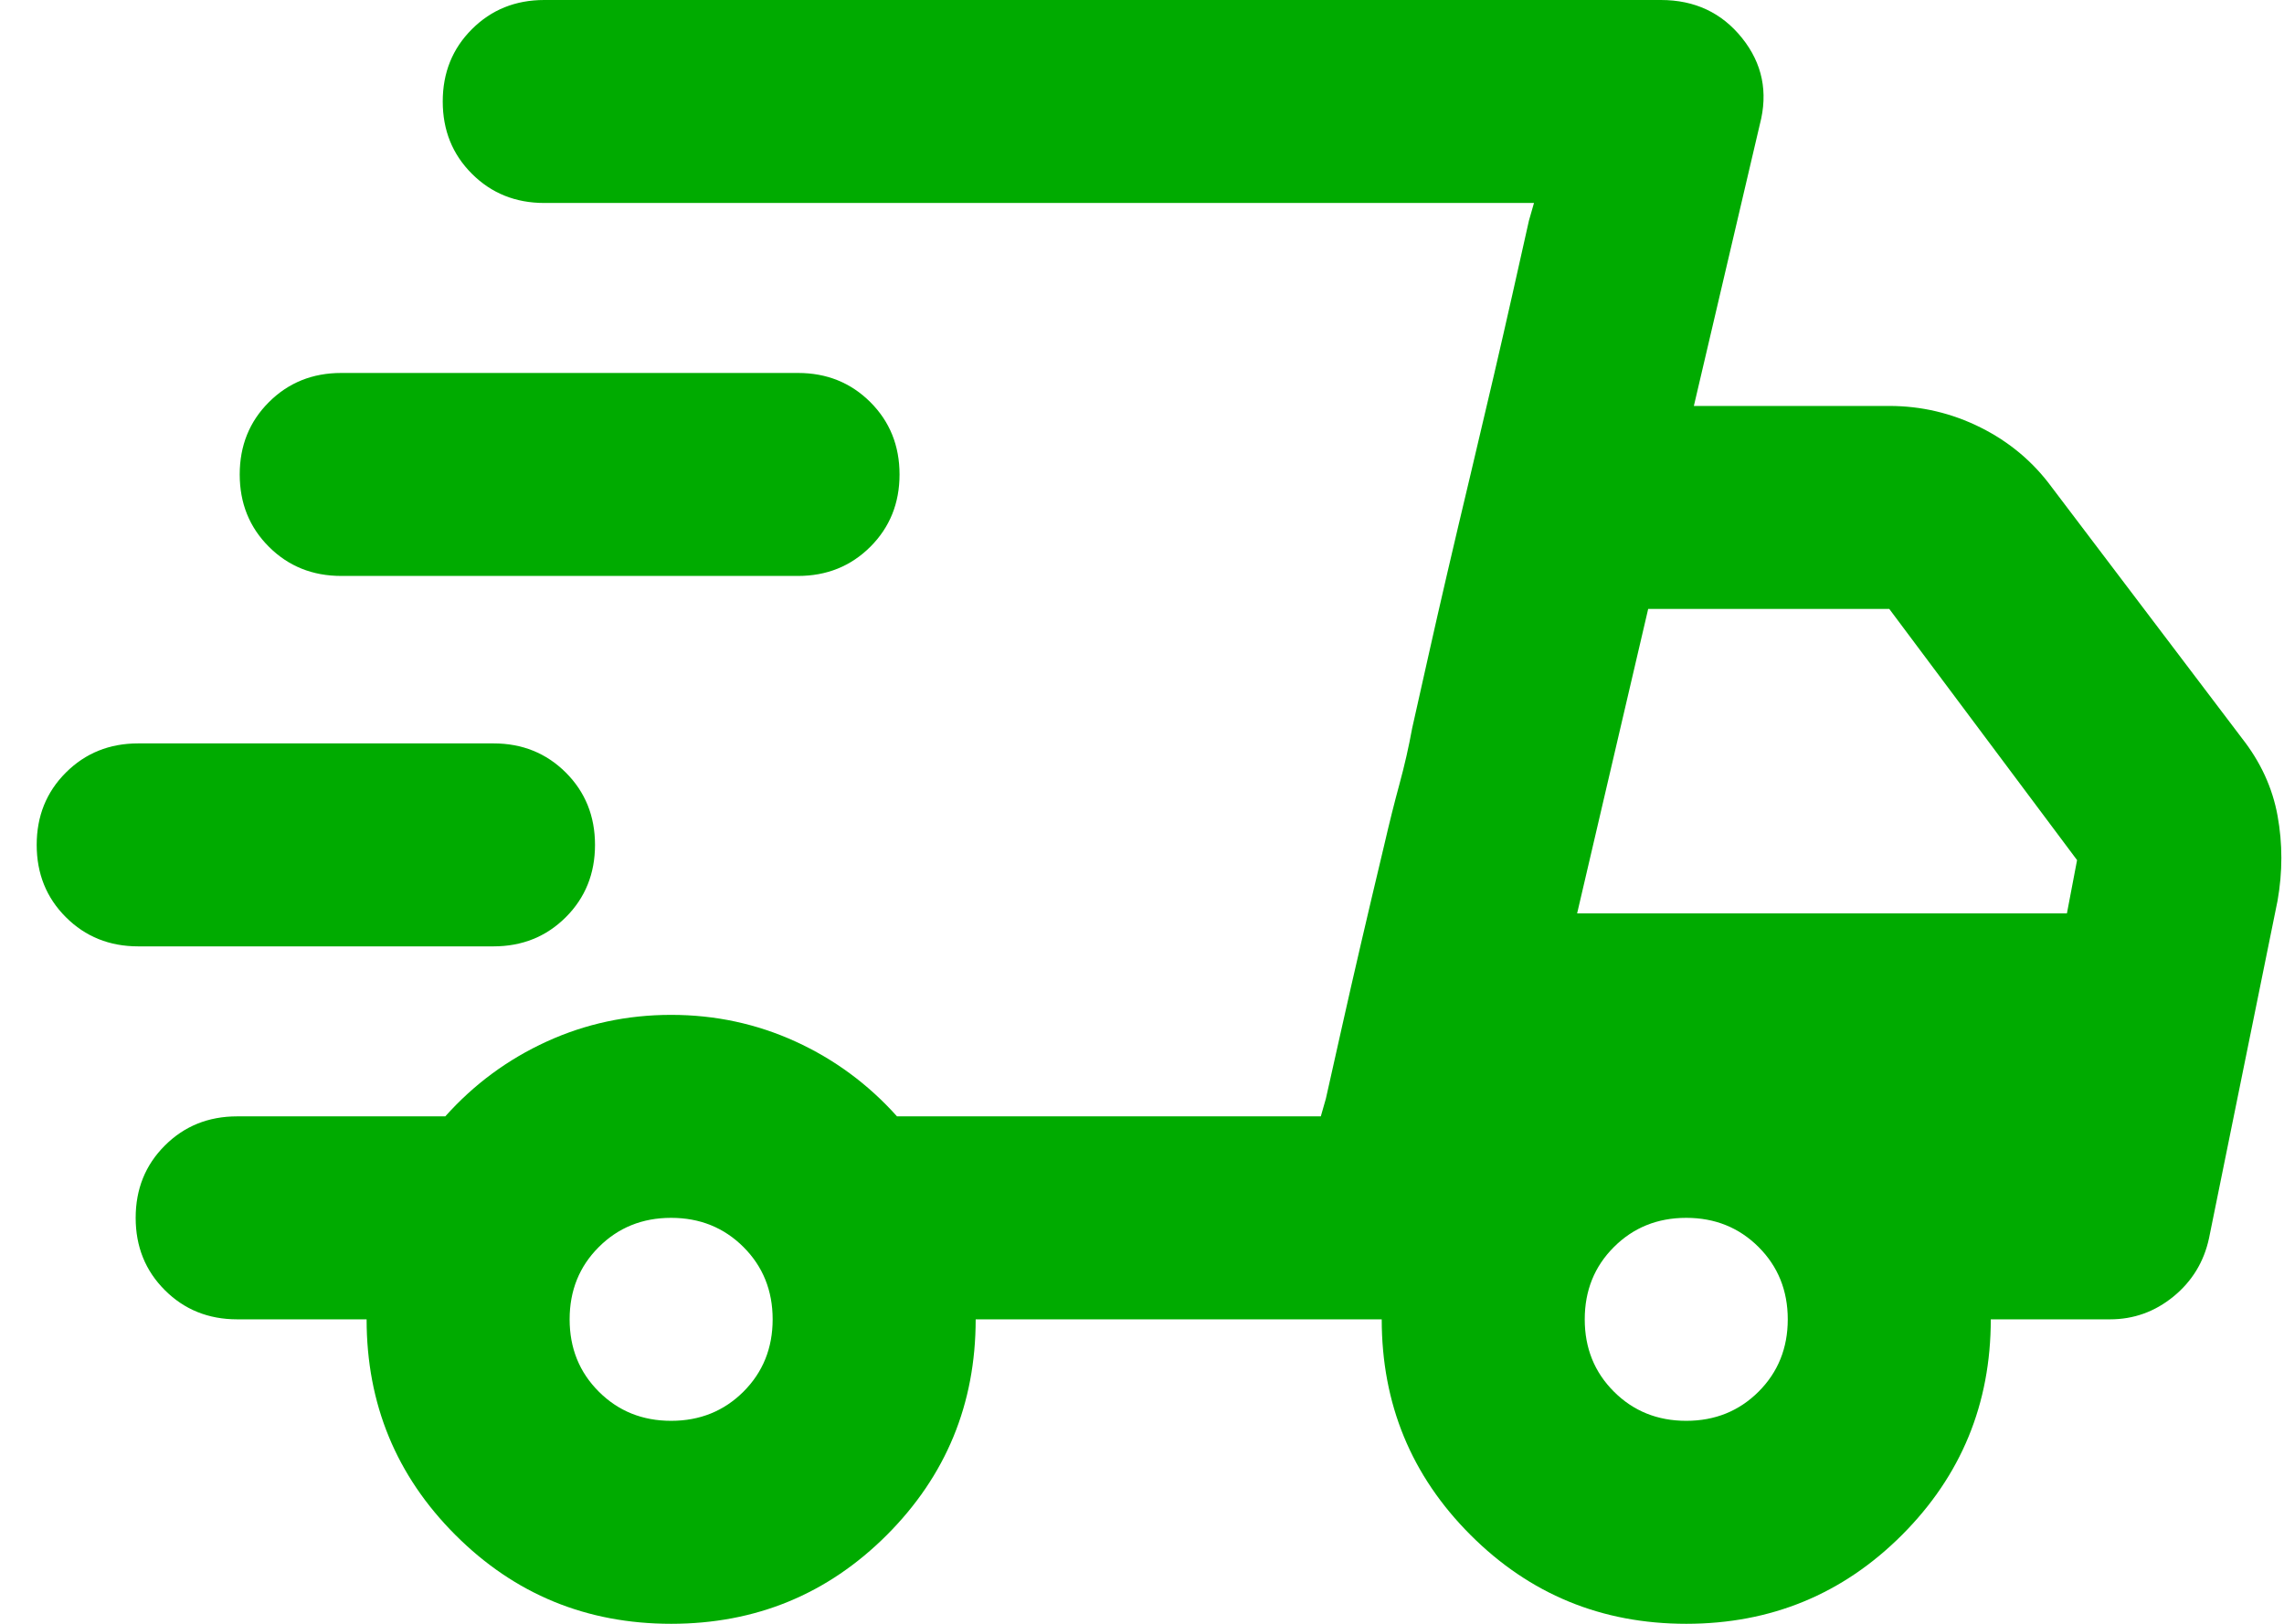 <svg width="45" height="32" viewBox="0 0 45 32" fill="none" xmlns="http://www.w3.org/2000/svg">
<path d="M13.223 32C11.556 32 10.139 31.417 8.973 30.25C7.806 29.083 7.223 27.667 7.223 26H4.673C4.106 26 3.631 25.808 3.248 25.425C2.864 25.042 2.673 24.567 2.673 24C2.673 23.433 2.864 22.958 3.248 22.575C3.631 22.192 4.106 22 4.673 22H8.773C9.339 21.367 10.006 20.875 10.773 20.525C11.539 20.175 12.356 20 13.223 20C14.089 20 14.906 20.175 15.673 20.525C16.439 20.875 17.106 21.367 17.673 22H26.023L30.223 4H10.723C10.156 4 9.681 3.808 9.298 3.425C8.914 3.042 8.723 2.567 8.723 2C8.723 1.433 8.914 0.958 9.298 0.575C9.681 0.192 10.156 0 10.723 0H32.723C33.389 0 33.923 0.25 34.323 0.75C34.723 1.25 34.839 1.817 34.673 2.45L33.373 8H37.223C37.856 8 38.456 8.142 39.023 8.425C39.589 8.708 40.056 9.1 40.423 9.6L44.173 14.55C44.539 15.017 44.773 15.525 44.873 16.075C44.973 16.625 44.973 17.183 44.873 17.75L43.523 24.4C43.423 24.867 43.189 25.25 42.823 25.55C42.456 25.85 42.039 26 41.573 26H39.223C39.223 27.667 38.639 29.083 37.473 30.25C36.306 31.417 34.889 32 33.223 32C31.556 32 30.139 31.417 28.973 30.25C27.806 29.083 27.223 27.667 27.223 26H19.223C19.223 27.667 18.639 29.083 17.473 30.25C16.306 31.417 14.889 32 13.223 32ZM31.073 18H40.723L40.923 16.95L37.223 12H32.473L31.073 18ZM26.123 21.65L26.448 20.2C26.664 19.233 26.939 18.05 27.273 16.65C27.373 16.217 27.473 15.817 27.573 15.45C27.673 15.083 27.756 14.717 27.823 14.35L28.148 12.9C28.364 11.933 28.639 10.75 28.973 9.35C29.306 7.95 29.581 6.767 29.798 5.8L30.123 4.35L30.223 4L26.023 22L26.123 21.65ZM2.723 18.65C2.156 18.65 1.681 18.458 1.298 18.075C0.914 17.692 0.723 17.217 0.723 16.65C0.723 16.083 0.914 15.608 1.298 15.225C1.681 14.842 2.156 14.65 2.723 14.65H9.723C10.289 14.65 10.764 14.842 11.148 15.225C11.531 15.608 11.723 16.083 11.723 16.65C11.723 17.217 11.531 17.692 11.148 18.075C10.764 18.458 10.289 18.65 9.723 18.65H2.723ZM6.723 11.35C6.156 11.35 5.681 11.158 5.298 10.775C4.914 10.392 4.723 9.917 4.723 9.35C4.723 8.783 4.914 8.308 5.298 7.925C5.681 7.542 6.156 7.35 6.723 7.35H15.723C16.289 7.35 16.764 7.542 17.148 7.925C17.531 8.308 17.723 8.783 17.723 9.35C17.723 9.917 17.531 10.392 17.148 10.775C16.764 11.158 16.289 11.35 15.723 11.35H6.723ZM13.223 28C13.789 28 14.264 27.808 14.648 27.425C15.031 27.042 15.223 26.567 15.223 26C15.223 25.433 15.031 24.958 14.648 24.575C14.264 24.192 13.789 24 13.223 24C12.656 24 12.181 24.192 11.798 24.575C11.414 24.958 11.223 25.433 11.223 26C11.223 26.567 11.414 27.042 11.798 27.425C12.181 27.808 12.656 28 13.223 28ZM33.223 28C33.789 28 34.264 27.808 34.648 27.425C35.031 27.042 35.223 26.567 35.223 26C35.223 25.433 35.031 24.958 34.648 24.575C34.264 24.192 33.789 24 33.223 24C32.656 24 32.181 24.192 31.798 24.575C31.414 24.958 31.223 25.433 31.223 26C31.223 26.567 31.414 27.042 31.798 27.425C32.181 27.808 32.656 28 33.223 28Z" fill="#00AB00"/>
</svg>
